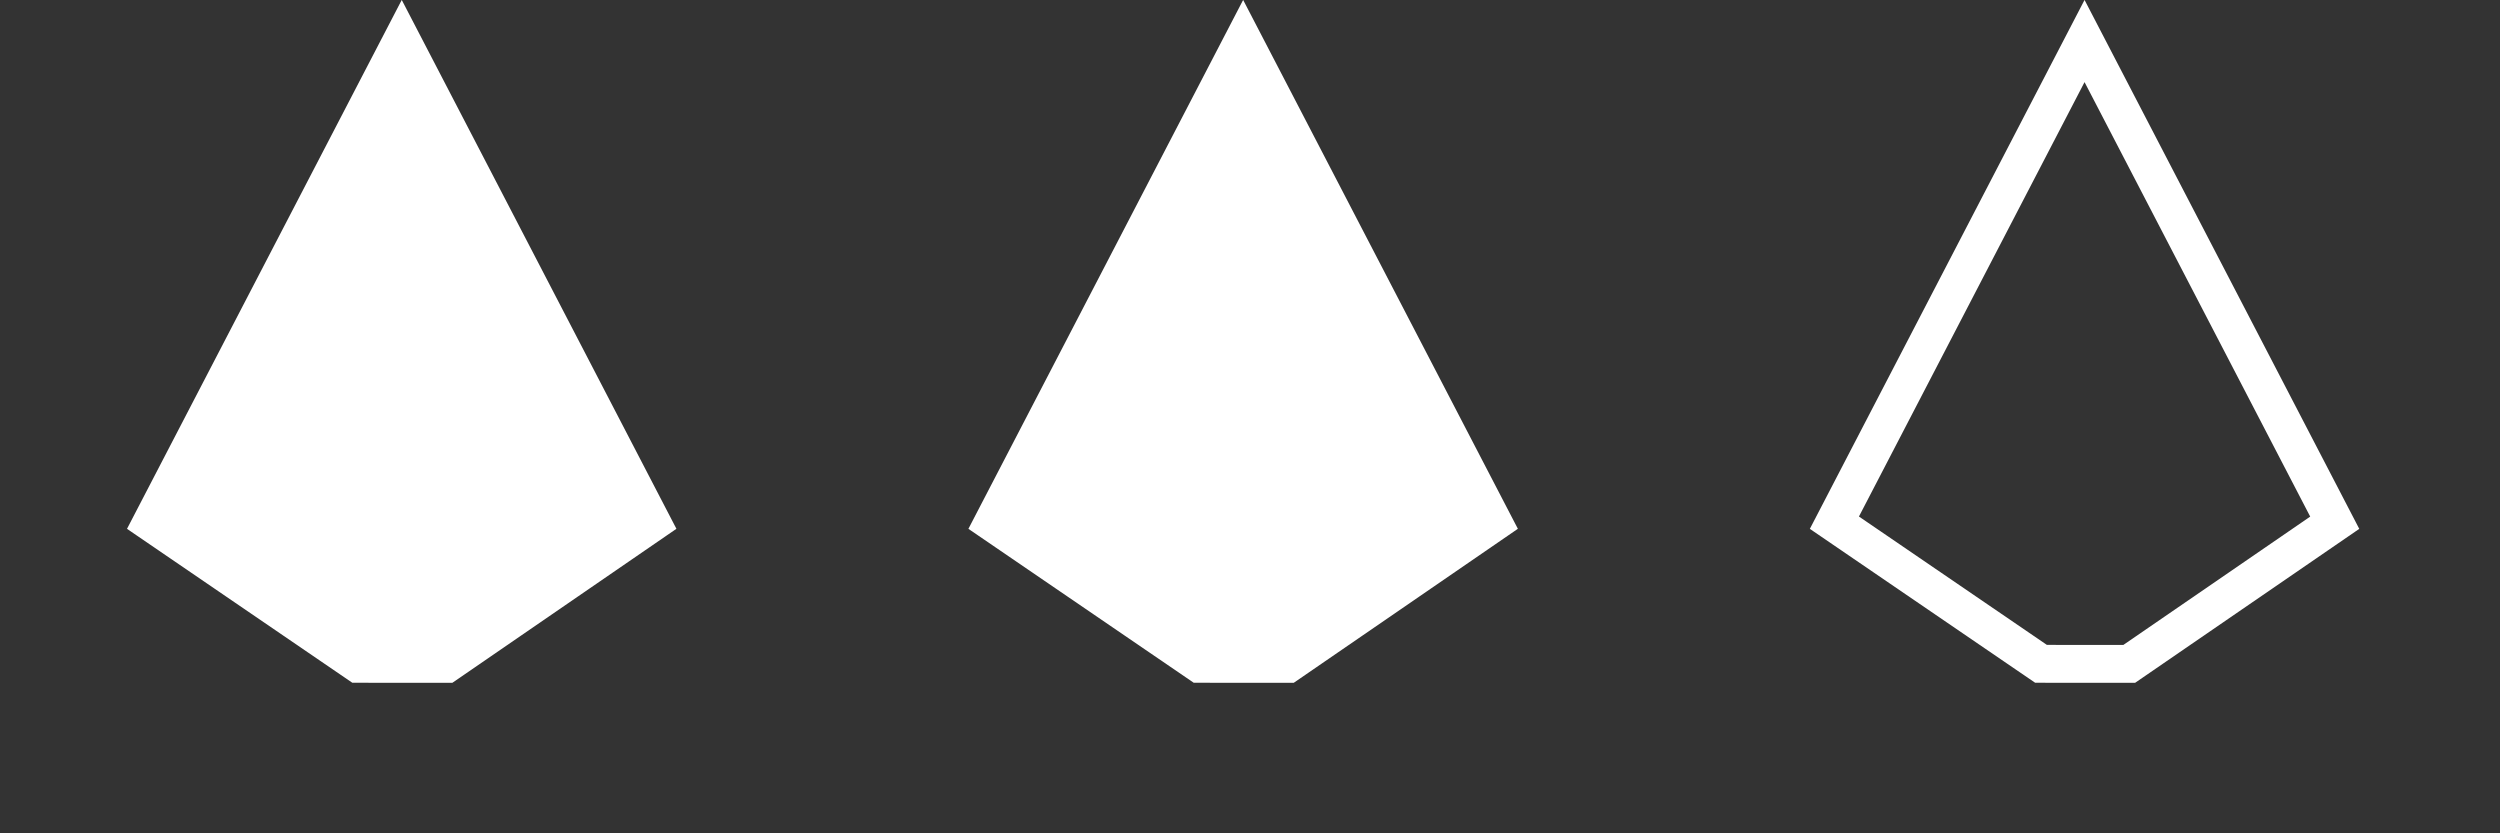 <?xml version="1.0" encoding="utf-8"?>
<svg xmlns="http://www.w3.org/2000/svg" fill="none" height="100%" overflow="visible" preserveAspectRatio="none" style="display: block;" viewBox="0 0 66 22" width="100%">
<rect x="0" y="0" width="66" height="22" fill="#333333" stroke="none"/>
<g id="Frame 14">
<g id="Frame 13">
<path d="M16.239 13.556L11.554 16.776H10.601L9.688 16.775L4.973 13.554L10.606 2.71L16.239 13.556Z" fill="white" id="Rectangle 139" stroke="white" stroke-width="2.5"/>
<path d="M38.453 13.556L33.767 16.776H32.814L31.901 16.775L27.186 13.554L32.819 2.71L38.453 13.556Z" fill="white" id="Rectangle 140" stroke="white" stroke-width="2.5"/>
<path d="M61.637 13.8L56.212 17.526H55.028L53.883 17.525L48.428 13.799L55.032 1.083L61.637 13.8Z" id="Rectangle 141" stroke="white"/>
</g>
</g>
</svg>